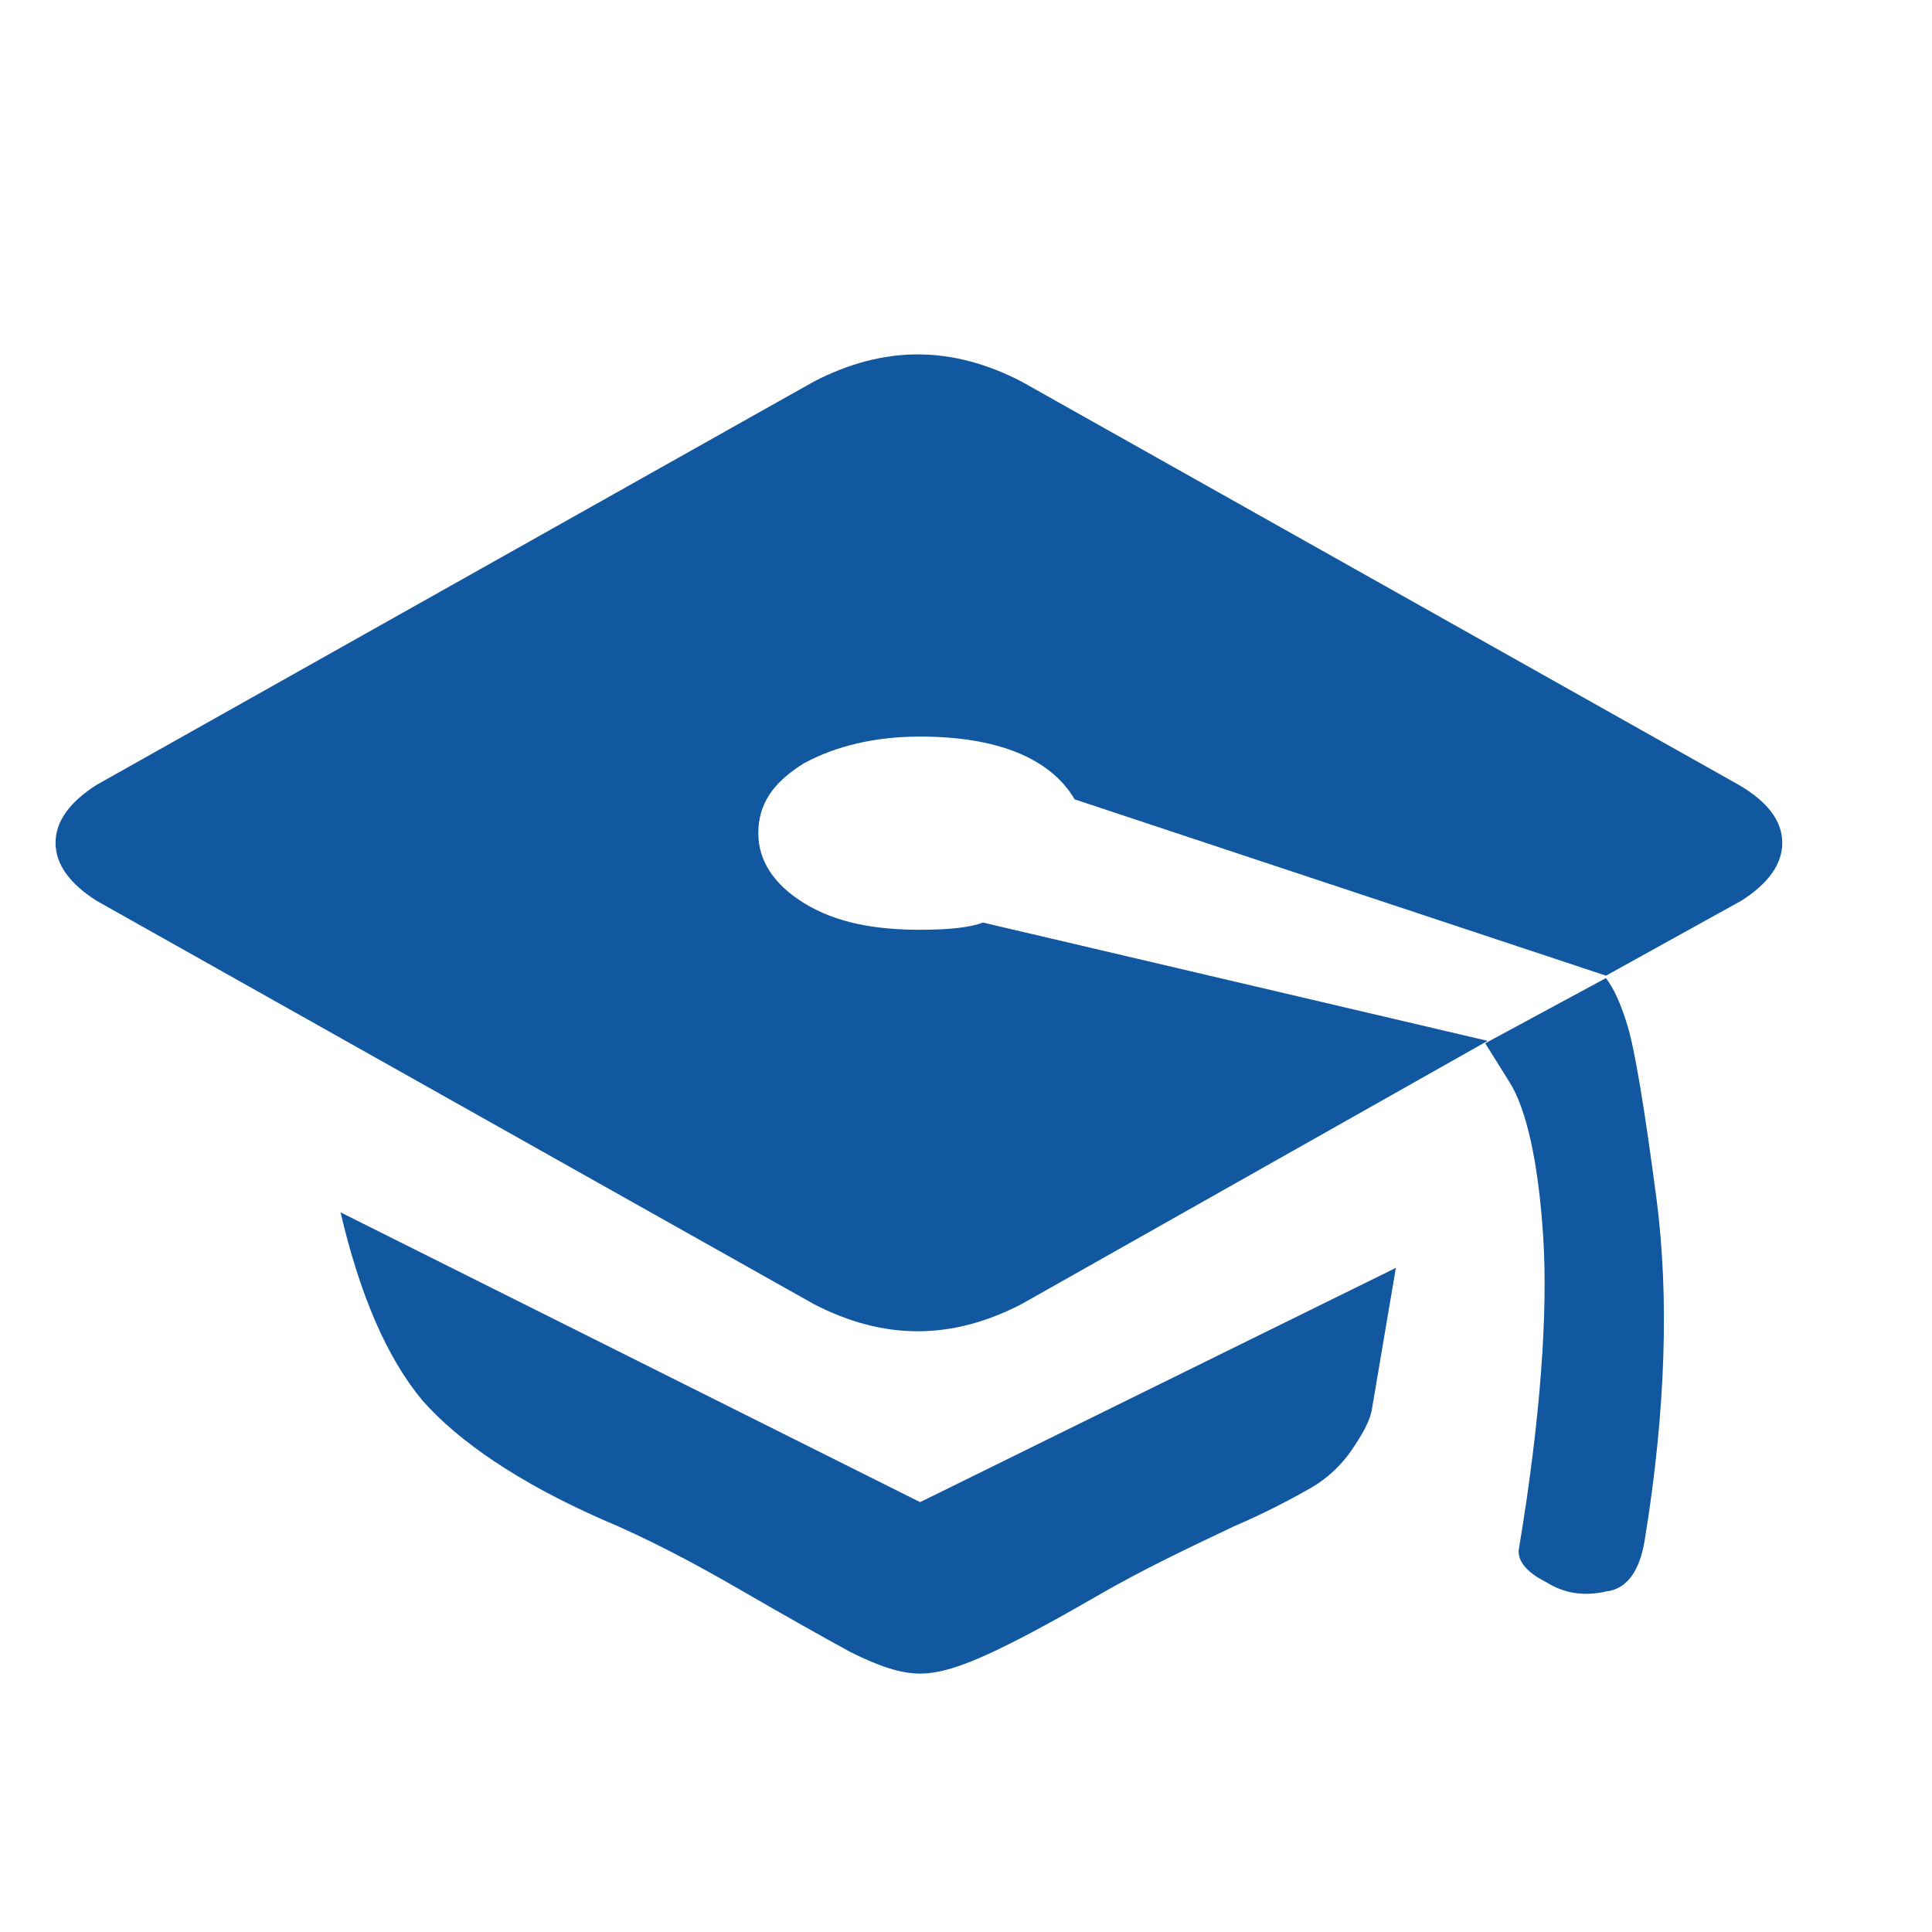 <?xml version="1.0" encoding="utf-8"?>
<!-- Generator: Adobe Illustrator 25.0.1, SVG Export Plug-In . SVG Version: 6.00 Build 0)  -->
<svg version="1.1" id="Ebene_1" xmlns="http://www.w3.org/2000/svg" xmlns:xlink="http://www.w3.org/1999/xlink" x="0px" y="0px"
	 viewBox="0 0 80 80" style="enable-background:new 0 0 80 80;" xml:space="preserve">
<style type="text/css">
	.st0{fill:#1258A1;}
</style>
<path class="st0" d="M73.8,34.9c0,0.9-0.6,1.7-1.7,2.4l-5.6,3.1l-22-7.3c-1-1.7-3.2-2.6-6.4-2.6c-1.9,0-3.5,0.4-4.8,1.1
	c-1.3,0.8-1.9,1.7-1.9,2.9c0,1.1,0.6,2.1,1.9,2.9c1.3,0.8,2.9,1.1,4.8,1.1c1.2,0,2.1-0.1,2.6-0.3l20.9,4.9L42.3,54
	c-2.9,1.5-5.7,1.5-8.6,0L4,37.3c-1.1-0.7-1.7-1.5-1.7-2.4s0.6-1.7,1.7-2.4l29.7-16.7c2.9-1.5,5.7-1.5,8.6,0l29.7,16.7
	C73.2,33.2,73.8,34,73.8,34.9z M38.1,62.2l19.7-9.7l-1,5.9c-0.1,0.5-0.4,1-0.8,1.6c-0.4,0.6-1,1.2-1.7,1.6s-1.8,1-3.2,1.6
	c-1.9,0.9-3.8,1.8-5.7,2.9c-1.9,1.1-3.4,1.9-4.5,2.4s-2,0.8-2.8,0.8s-1.7-0.3-2.9-0.9c-1.1-0.6-2.7-1.5-4.6-2.6
	c-1.9-1.1-3.8-2.1-5.7-2.9c-3.4-1.5-5.9-3.2-7.4-4.9c-1.5-1.8-2.6-4.4-3.4-7.8L38.1,62.2z M63.9,51.2c-0.2-3.1-0.7-5.3-1.4-6.4
	l-1-1.6l5-2.7c0.3,0.4,0.6,1,0.9,2c0.3,1,0.7,3.4,1.2,7.2c0.5,3.9,0.4,8.6-0.5,14.1c-0.2,1.2-0.7,2-1.6,2.1
	c-0.9,0.2-1.7,0.1-2.5-0.4c-0.8-0.4-1.2-0.9-1.1-1.4C63.8,58.7,64.1,54.3,63.9,51.2z"/>
</svg>

